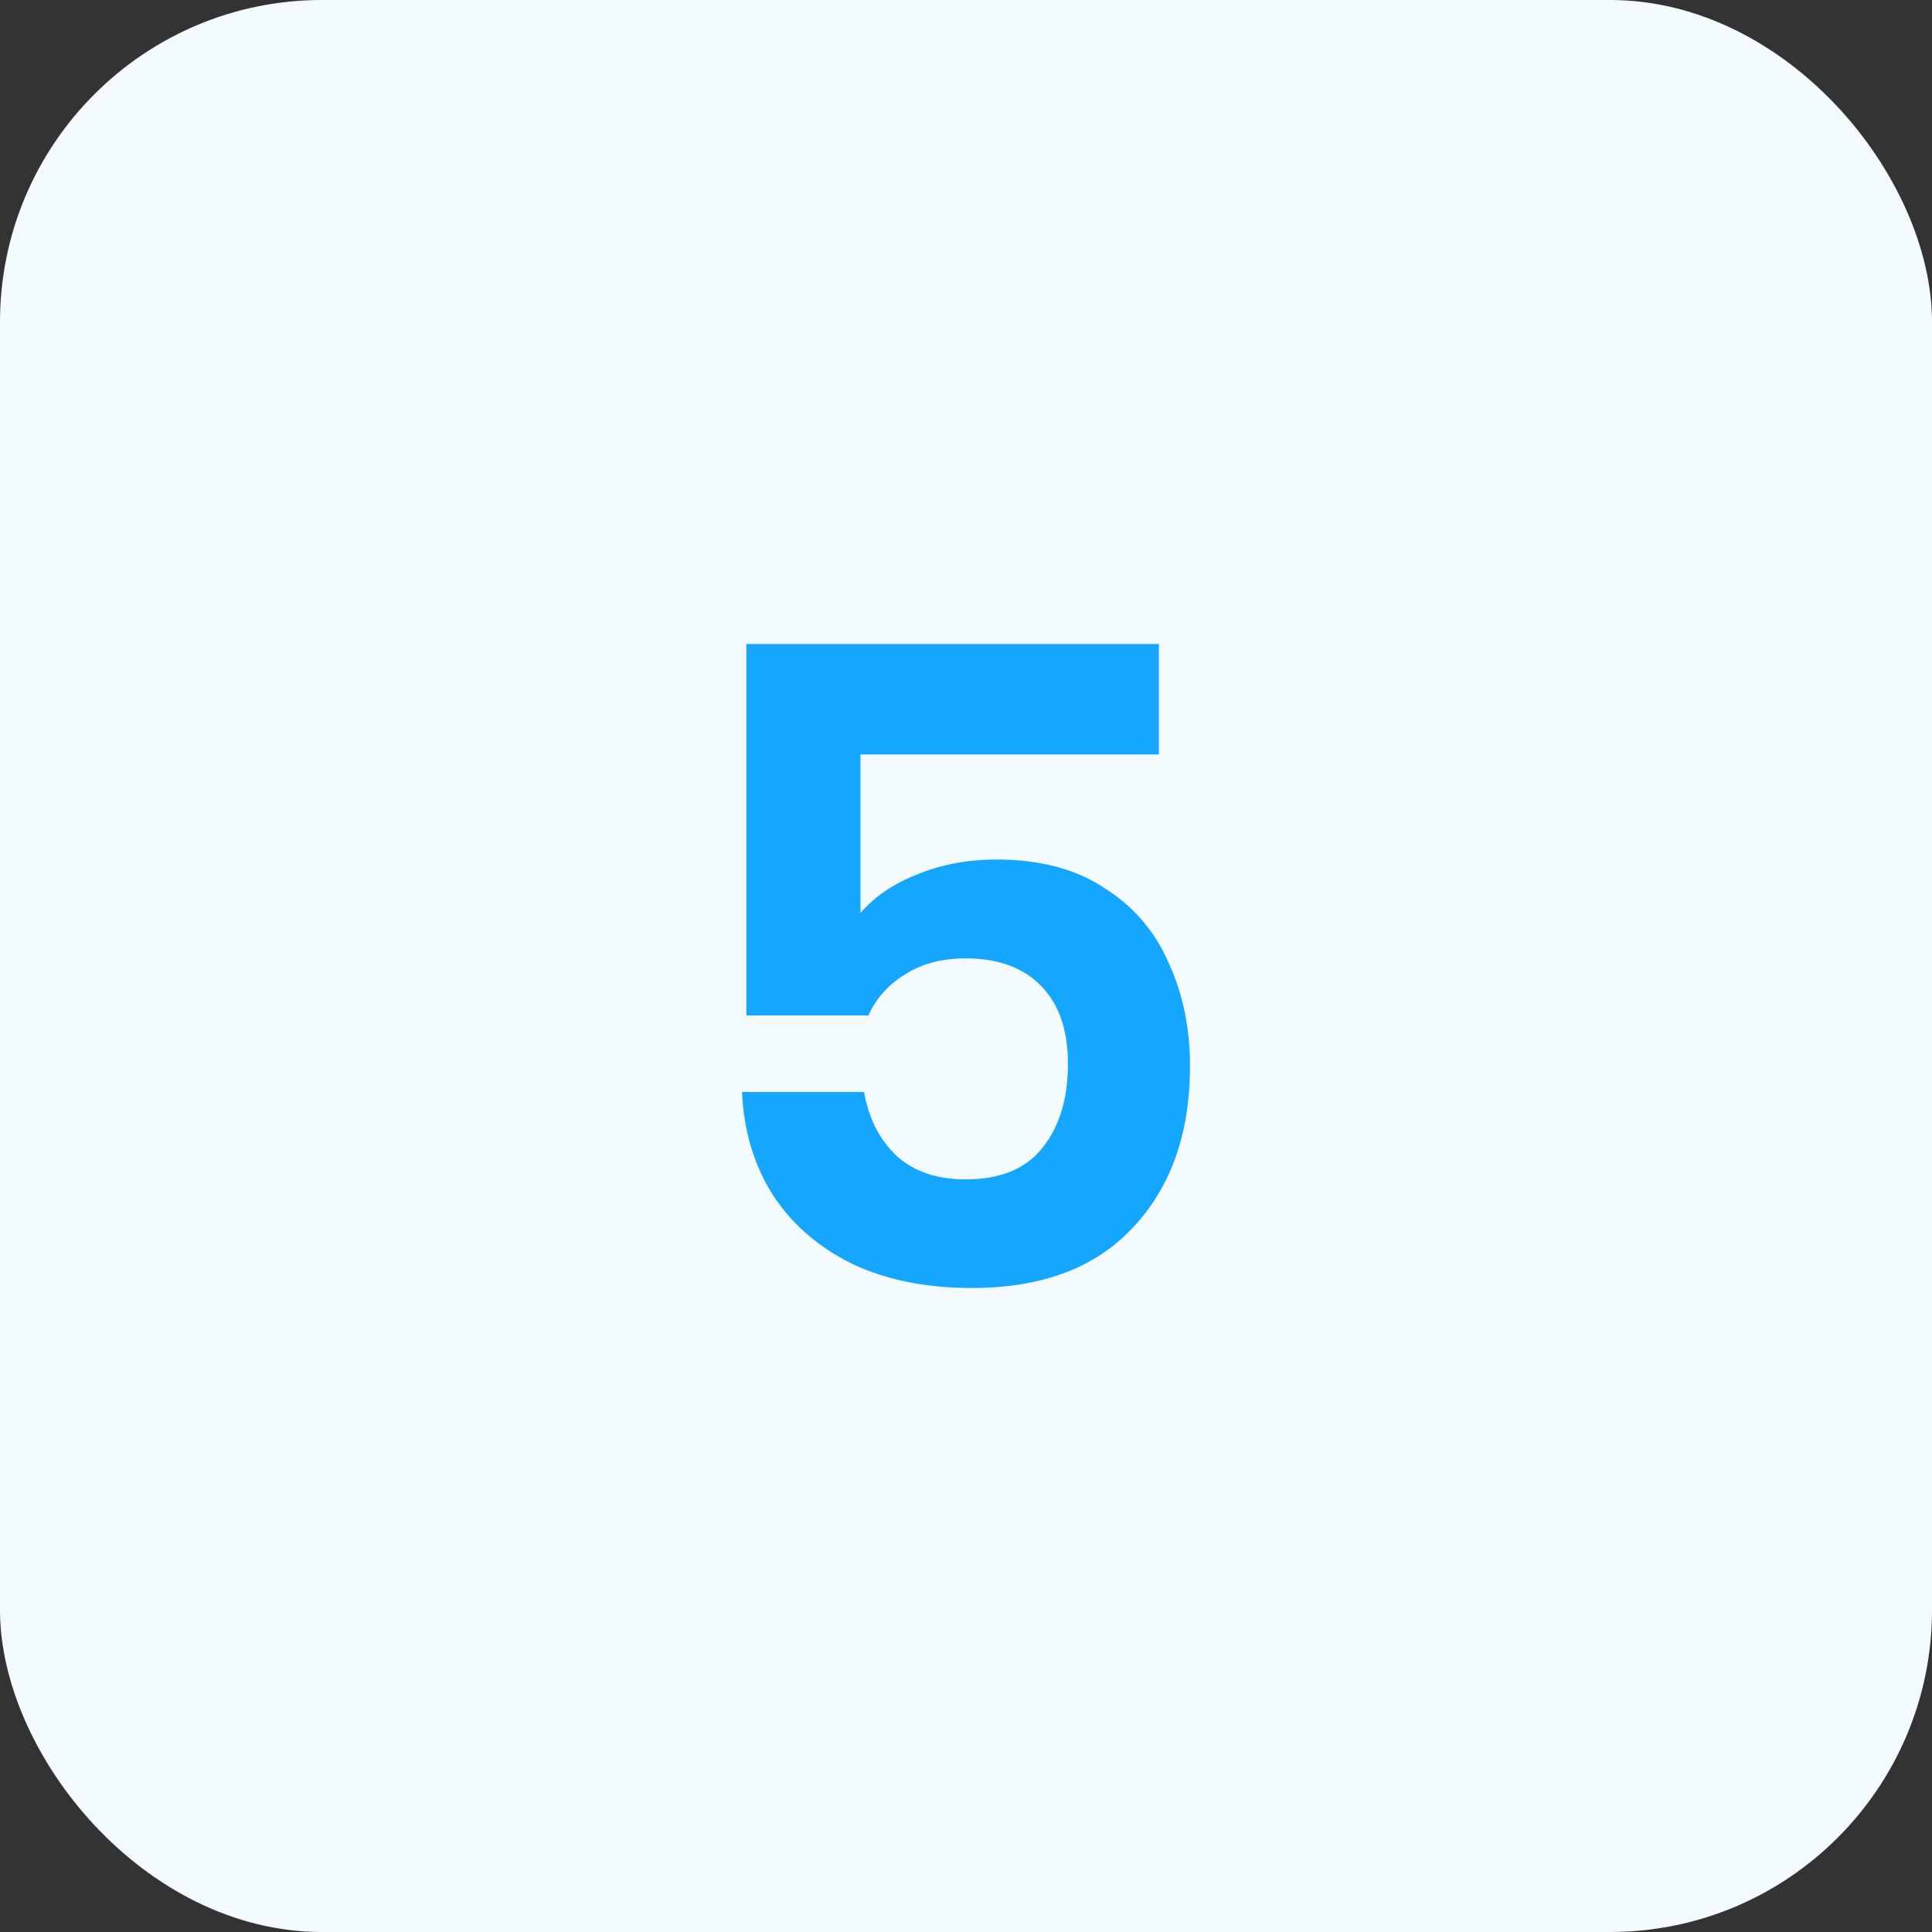 <?xml version="1.0" encoding="UTF-8"?>
<svg xmlns="http://www.w3.org/2000/svg" width="18" height="18" viewBox="0 0 18 18" fill="none">
  <rect x="0" y="0" width="18" height="18" fill="#333333" stroke="none"/>
  <rect width="18" height="18" rx="3" fill="#F4FBFE"></rect>
  <path d="M10.797 7.029H8.017V8.506C8.144 8.357 8.318 8.238 8.539 8.149C8.766 8.055 9.015 8.008 9.286 8.008C9.69 8.008 10.025 8.097 10.29 8.274C10.562 8.445 10.761 8.678 10.888 8.971C11.021 9.259 11.087 9.58 11.087 9.934C11.087 10.559 10.91 11.059 10.556 11.436C10.207 11.812 9.707 12 9.054 12C8.628 12 8.257 11.925 7.942 11.776C7.627 11.621 7.38 11.408 7.203 11.137C7.026 10.86 6.929 10.539 6.913 10.174H8.05C8.094 10.423 8.196 10.622 8.357 10.772C8.517 10.916 8.73 10.988 8.996 10.988C9.317 10.988 9.555 10.891 9.71 10.697C9.87 10.498 9.95 10.235 9.95 9.909C9.95 9.599 9.867 9.358 9.701 9.187C9.535 9.015 9.3 8.929 8.996 8.929C8.775 8.929 8.586 8.979 8.432 9.079C8.277 9.173 8.163 9.3 8.091 9.461H6.954V6H10.797V7.029Z" fill="#15A6FF"></path>
</svg>
